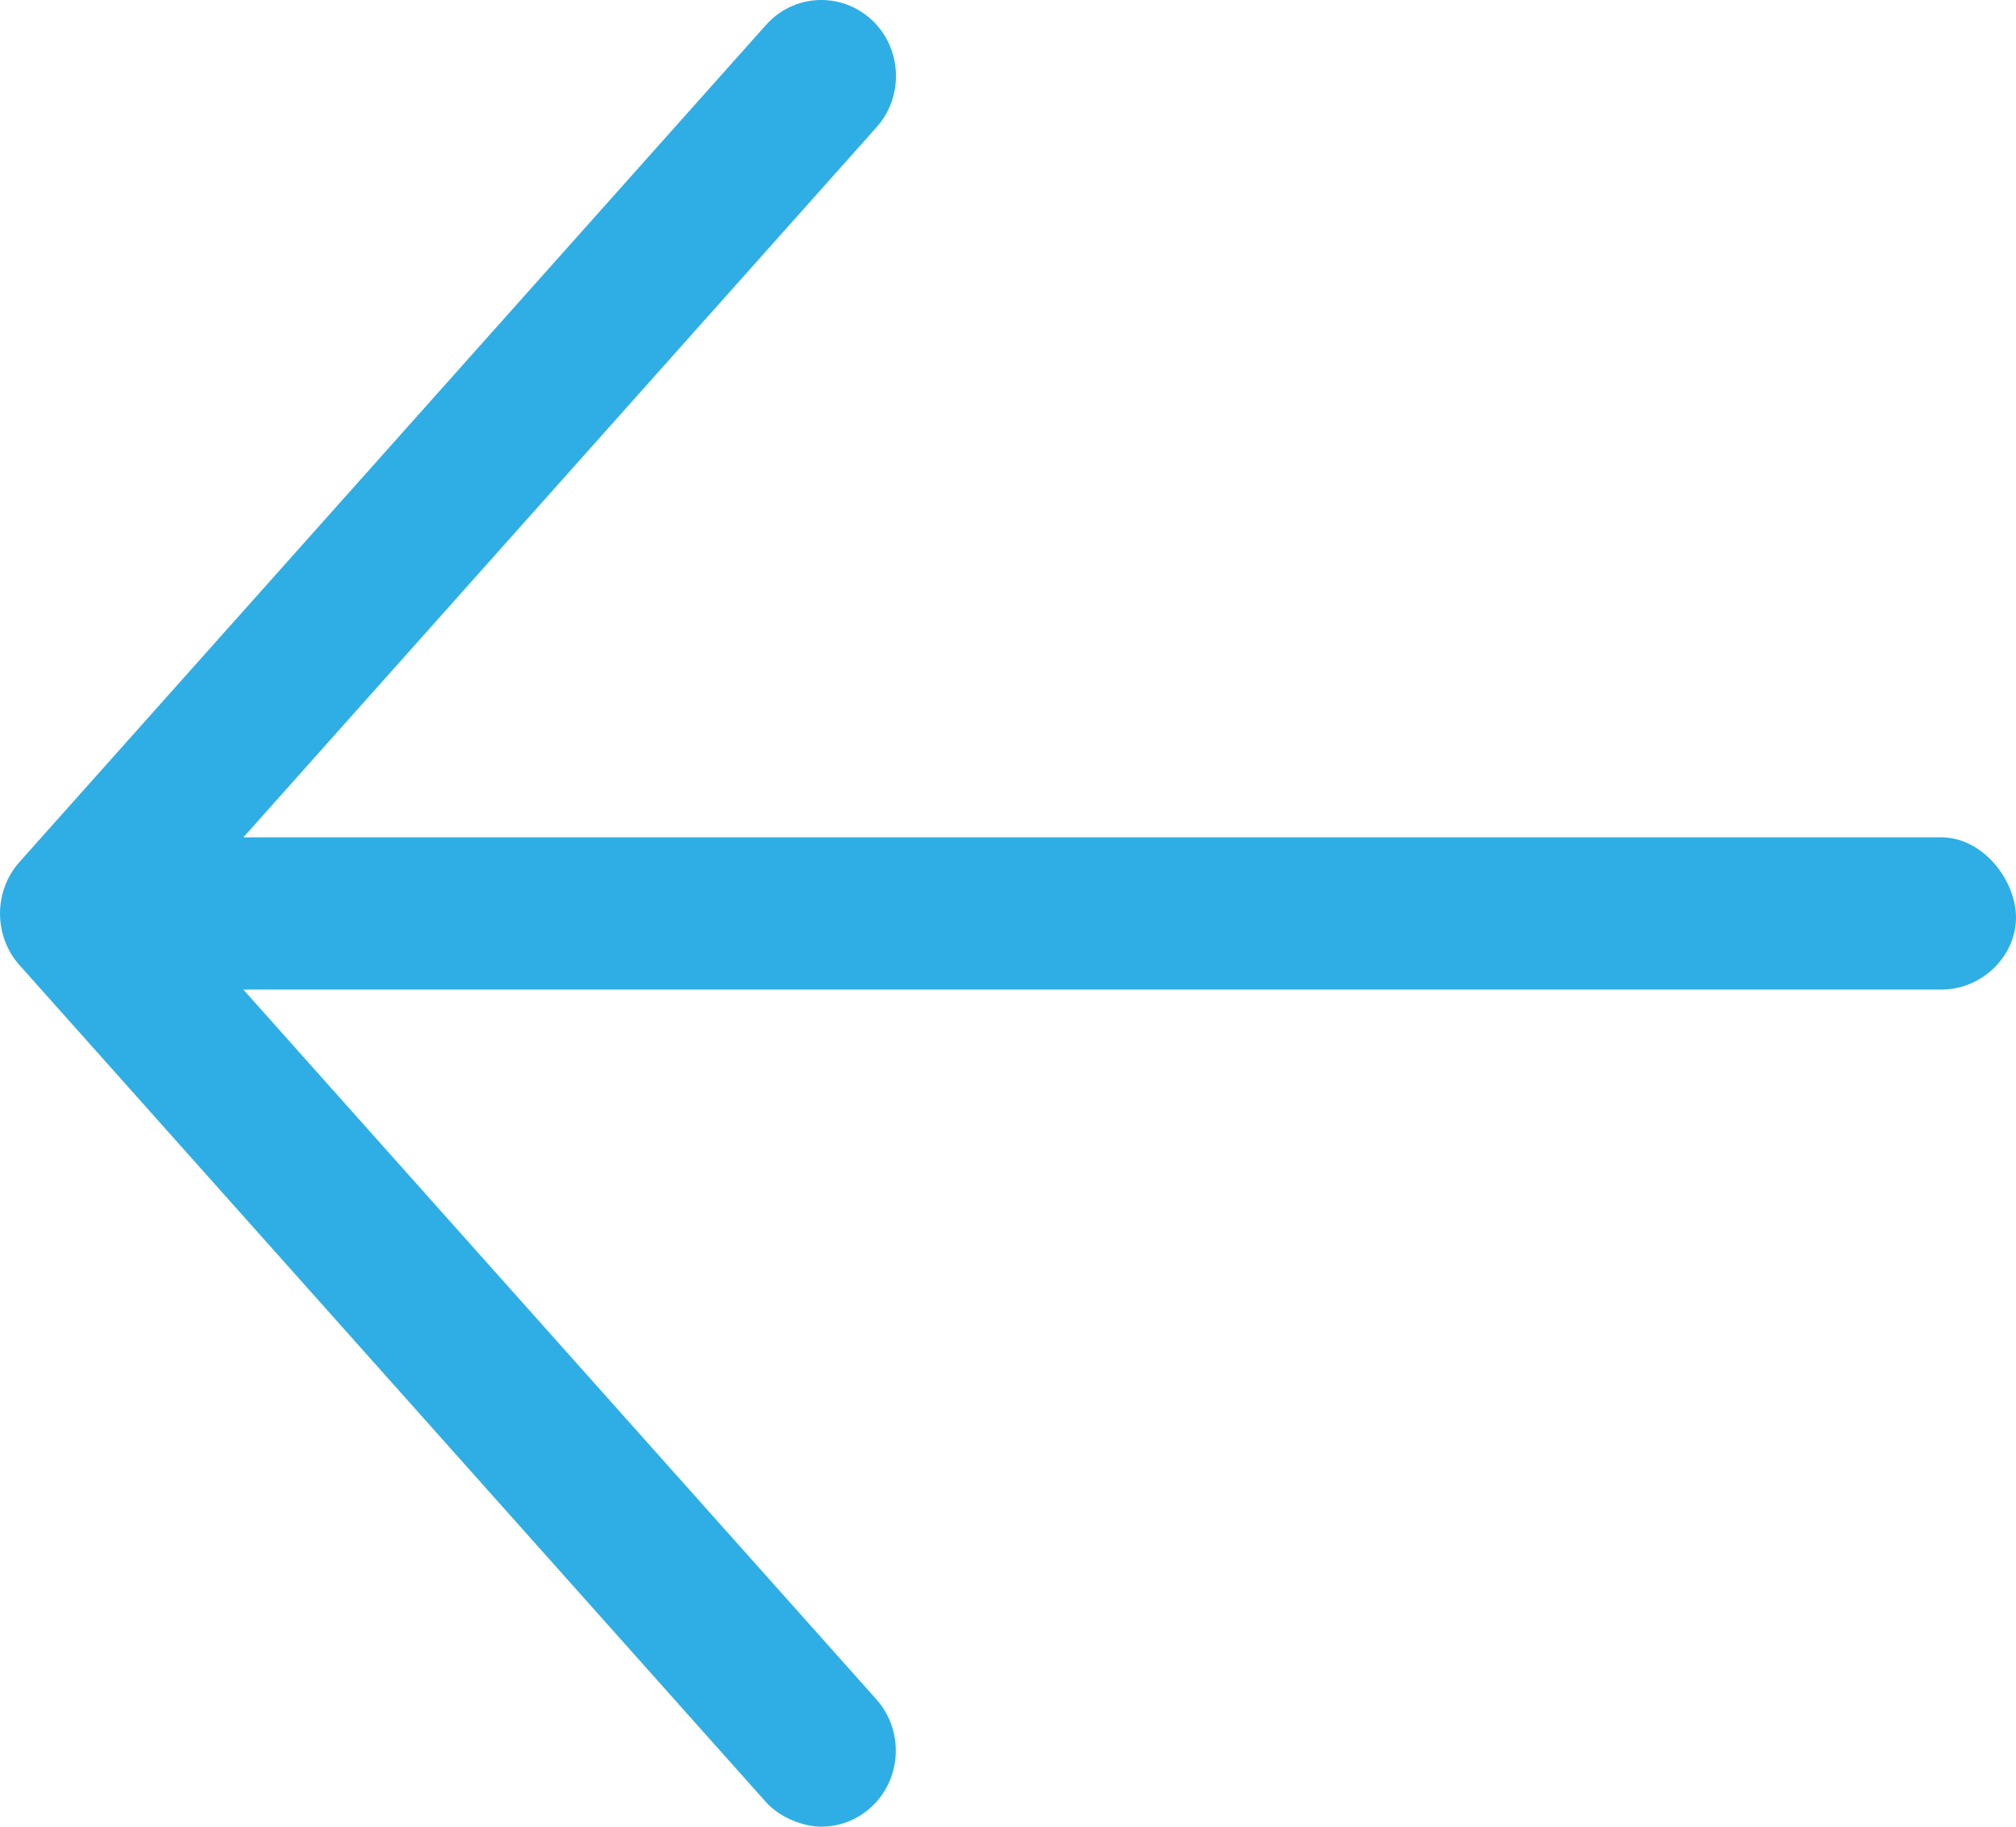 <svg width="32" height="29" viewBox="0 0 32 29" fill="none" xmlns="http://www.w3.org/2000/svg">
<path d="M0.305 15.317L12.156 28.607C12.392 28.872 12.777 29 13.034 29C13.319 29 13.605 28.896 13.832 28.686C14.315 28.238 14.351 27.473 13.912 26.98L3.862 15.71H30.815C31.47 15.71 32 15.169 32 14.569C32 13.969 31.47 13.293 30.815 13.293H3.863L13.914 2.019C14.354 1.526 14.318 0.761 13.834 0.313C13.349 -0.133 12.6 -0.1 12.159 0.396L0.308 13.686C-0.102 14.146 -0.102 14.856 0.305 15.317Z" fill="#2FAEE5"/>
</svg>
